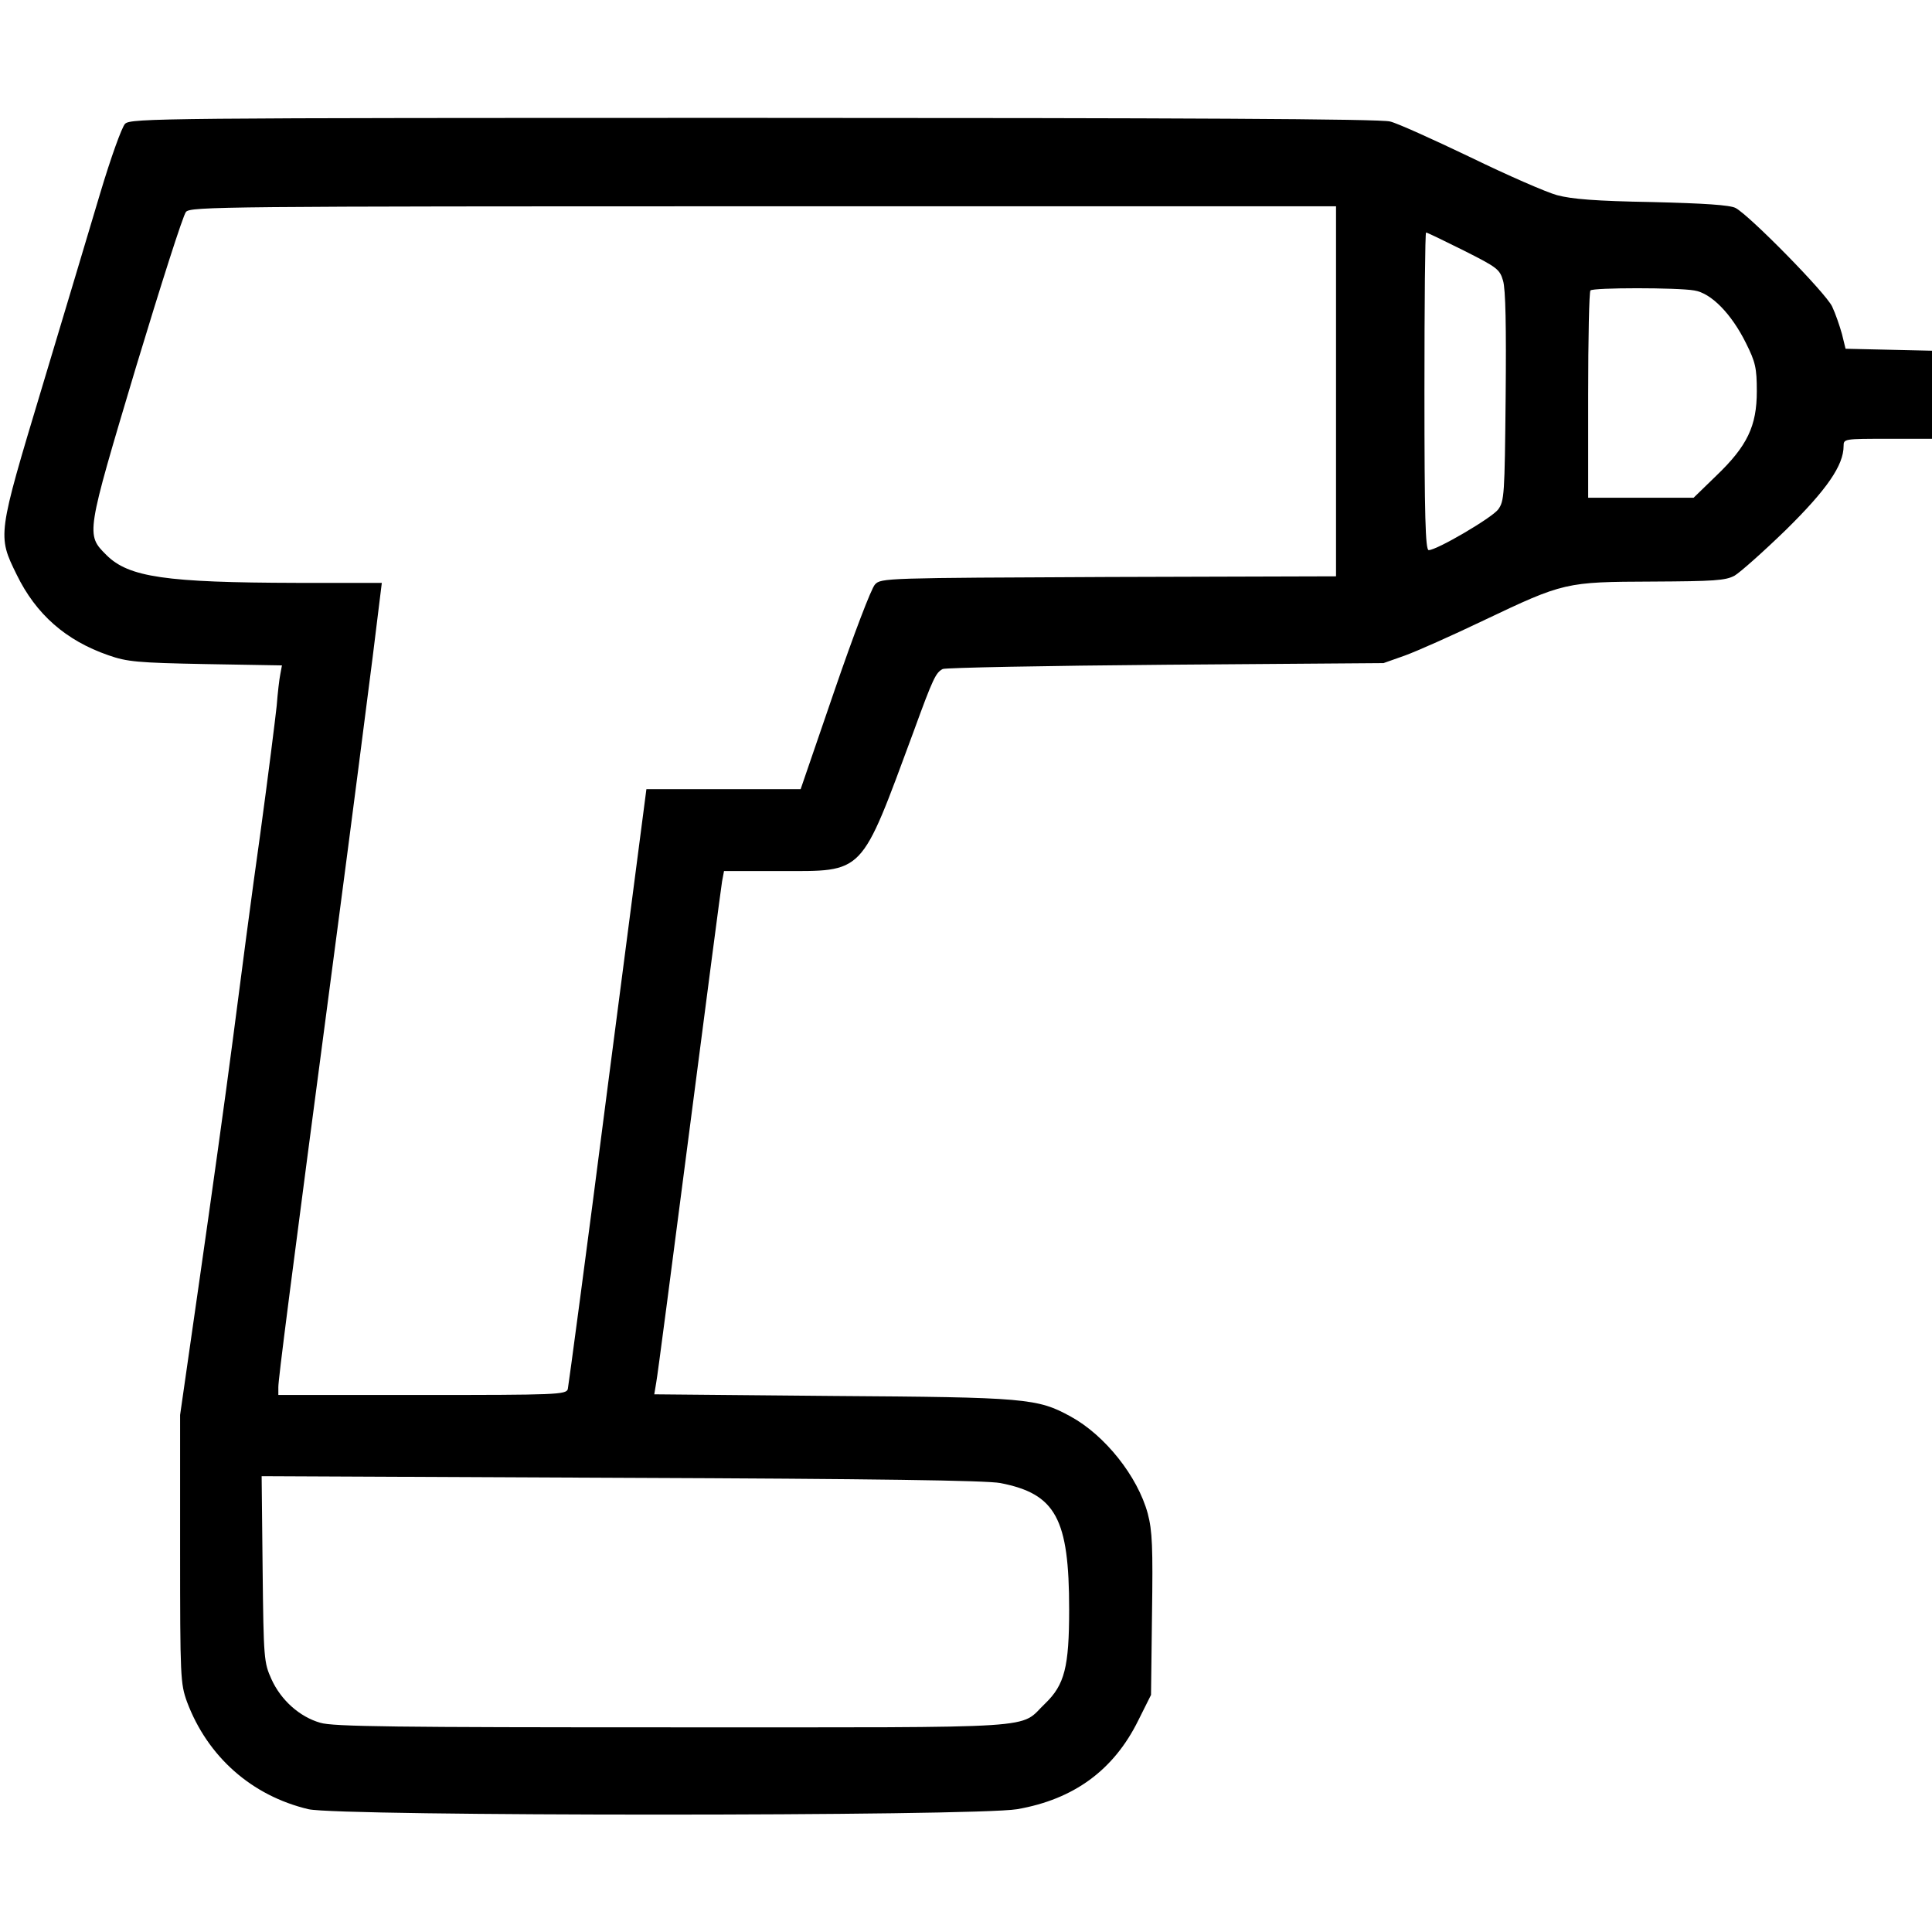 <?xml version="1.0" standalone="no"?>
<!DOCTYPE svg PUBLIC "-//W3C//DTD SVG 20010904//EN"
 "http://www.w3.org/TR/2001/REC-SVG-20010904/DTD/svg10.dtd">
<svg version="1.0" xmlns="http://www.w3.org/2000/svg"
 width="590pt" height="590pt" viewBox="0 0 590 590"
 preserveAspectRatio="xMidYMid meet">

<g transform="translate(0,590) scale(0.1,-0.1)"
fill="#000000" stroke="none">
<path d="M382 5522 c-10 -10 -44 -105 -76 -212 -32 -107 -112 -375 -178 -594
-136 -452 -136 -451 -77 -571 59 -121 150 -201 280 -246 57 -20 88 -23 297
-27 l233 -4 -5 -27 c-3 -14 -8 -57 -11 -96 -4 -38 -26 -214 -50 -390 -25 -176
-62 -459 -84 -630 -22 -170 -68 -498 -101 -728 l-60 -418 0 -409 c0 -394 1
-411 21 -467 63 -168 198 -287 371 -328 95 -22 2033 -22 2164 0 173 30 295
119 370 271 l39 78 3 245 c3 207 1 256 -13 309 -31 114 -131 239 -235 296
-102 56 -136 59 -728 63 l-544 5 6 36 c4 20 49 366 101 767 52 402 97 745 100
763 l6 32 170 0 c261 0 245 -17 409 426 60 165 68 180 89 191 9 4 315 10 681
13 l665 5 65 23 c36 13 144 61 240 107 246 117 251 118 515 119 189 1 224 3
252 18 17 10 88 73 157 140 125 123 176 197 176 256 0 22 2 22 135 22 l135 0
0 135 0 134 -132 3 -132 3 -11 45 c-7 25 -20 63 -30 84 -20 42 -252 278 -295
301 -18 9 -94 14 -255 18 -172 3 -245 9 -290 21 -33 9 -152 61 -265 116 -113
54 -223 104 -245 109 -27 8 -645 11 -1942 11 -1812 0 -1904 -1 -1921 -18z
m3698 -817 l0 -565 -695 -2 c-680 -3 -695 -3 -713 -23 -11 -11 -66 -156 -123
-322 l-104 -303 -235 0 -236 0 -118 -907 c-64 -500 -120 -916 -122 -925 -5
-17 -35 -18 -445 -18 l-439 0 0 24 c0 24 32 276 180 1396 44 333 92 707 108
833 l28 227 -260 0 c-399 1 -513 17 -581 85 -63 63 -63 61 90 573 76 251 144
465 153 475 14 16 111 17 1764 17 l1748 0 0 -565z m390 430 c101 -51 110 -57
120 -92 8 -26 10 -141 8 -355 -3 -301 -4 -318 -23 -344 -20 -26 -187 -124
-212 -124 -10 0 -13 104 -13 485 0 267 2 485 5 485 3 0 55 -25 115 -55z m704
-122 c52 -8 114 -72 158 -161 29 -58 33 -76 33 -147 0 -106 -29 -167 -124
-258 l-69 -67 -161 0 -161 0 0 313 c0 173 3 317 7 320 8 9 266 9 317 0z
m-2119 -3642 c169 -33 210 -108 210 -386 0 -176 -14 -230 -73 -287 -83 -79 18
-73 -1137 -73 -842 0 -1039 2 -1077 14 -63 18 -120 69 -149 133 -23 51 -24 62
-27 336 l-3 284 1098 -5 c776 -3 1116 -8 1158 -16z"/>
</g>
</svg>
